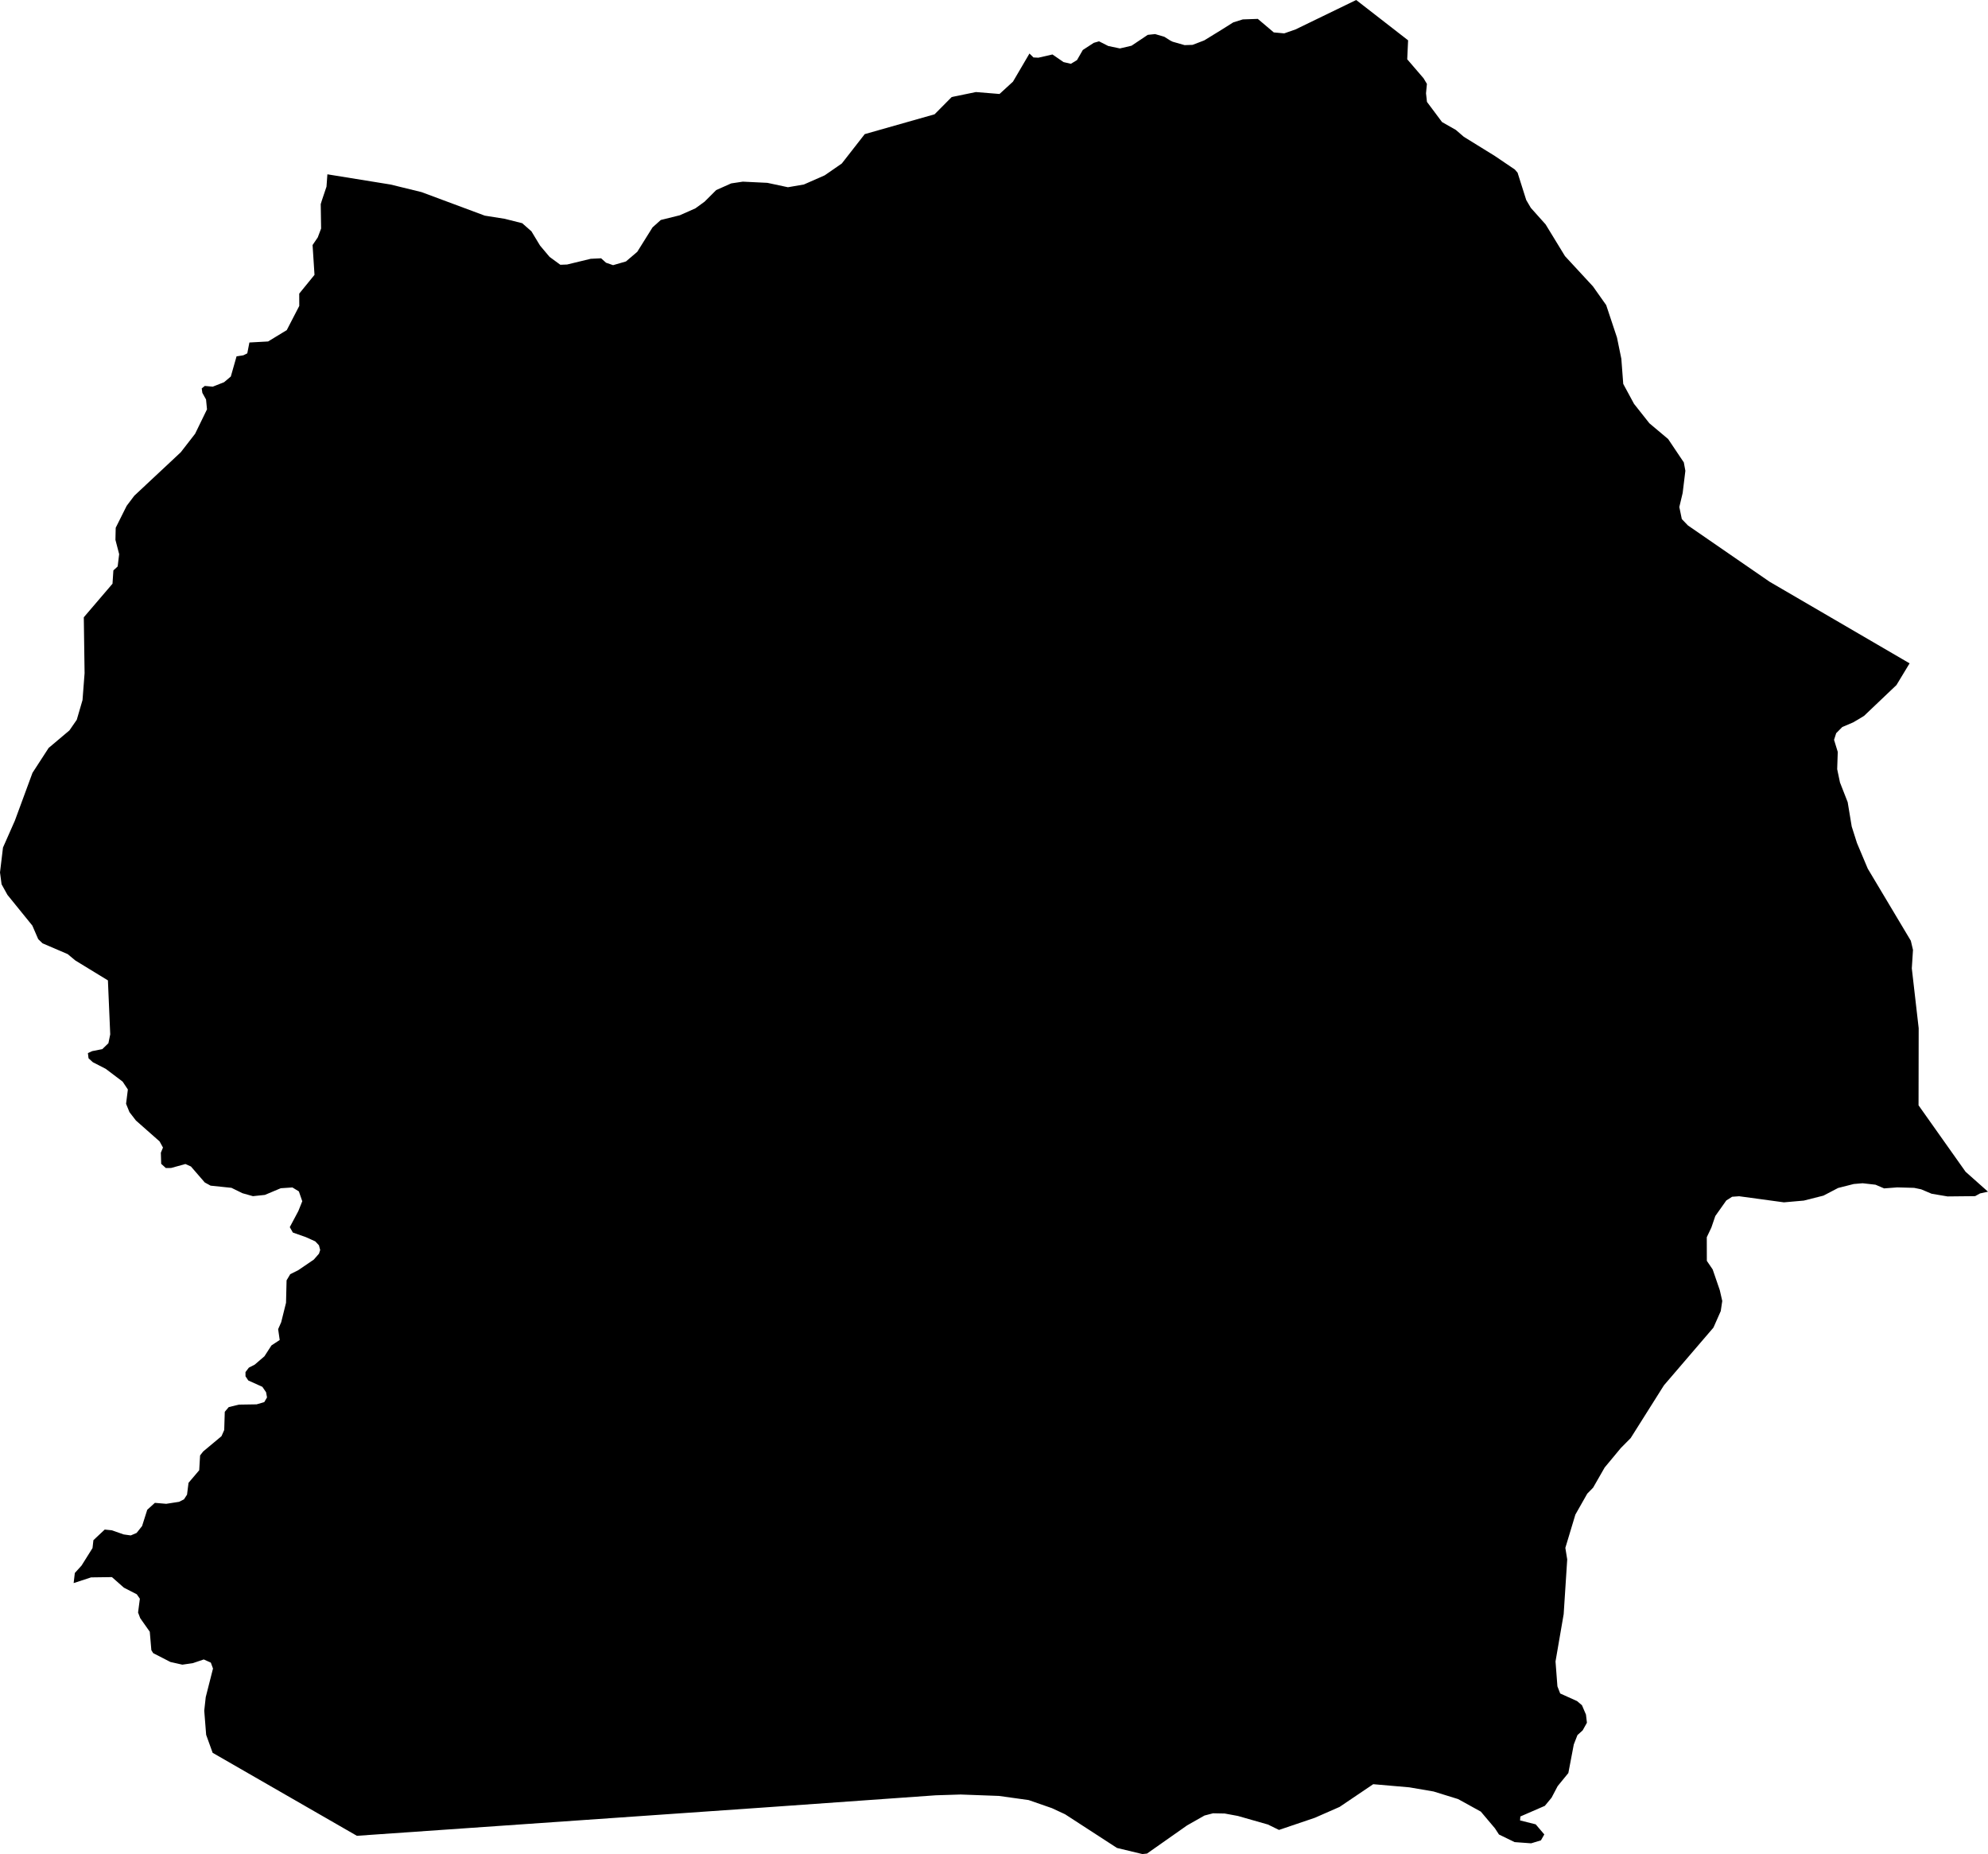 <svg width="1024" height="954.81" class="wof-localadmin" edtf:cessation="" edtf:inception="" id="wof-%!s(int64=404335061)" mz:is_ceased="-1" mz:is_current="1" mz:is_deprecated="-1" mz:is_superseded="0" mz:is_superseding="0" mz:latitude="36.843794" mz:longitude="-3.206588" mz:max_latitude="36.878319623" mz:max_longitude="-3.169588957" mz:min_latitude="36.810483496" mz:min_longitude="-3.242340832" mz:uri="https://data.whosonfirst.org/404/335/061/404335061.geojson" viewBox="0 0 1024.00 954.81" wof:belongsto="102191581,85633129,85682731,404227361" wof:country="ES" wof:id="404335061" wof:lastmodified="1696632566" wof:name="Albondón" wof:parent_id="85682731" wof:path="404/335/061/404335061.geojson" wof:placetype="localadmin" wof:repo="whosonfirst-data-admin-es" wof:superseded_by="" wof:supersedes="" xmlns="http://www.w3.org/2000/svg" xmlns:edtf="x-urn:namespaces#edtf" xmlns:mz="x-urn:namespaces#mz" xmlns:wof="x-urn:namespaces#wof"><path d="M48.118 793.165,53.94 787.698,57.571 788.071,63.733 790.215,67.364 790.715,70.359 789.441,73.189 785.882,75.846 777.503,79.78 773.942,85.621 774.438,92.247 773.409,94.768 772.136,96.339 769.722,97.109 763.63,102.613 757.148,103.063 749.534,104.635 747.501,114.081 739.615,115.491 736.441,115.778 727.051,117.823 724.636,123.027 723.357,132.181 723.212,136.123 722.062,137.536 719.648,137.054 716.985,135.152 714.197,127.882 710.913,126.455 708.759,126.448 706.602,128.177 704.315,131.171 702.786,136.209 698.462,139.822 692.872,144.075 690.072,143.269 684.491,144.837 680.936,147.331 670.907,147.612 659.361,149.496 656.185,153.594 654.147,161.627 648.675,164.302 645.625,164.927 643.72,164.289 641.311,162.388 639.284,157.647 637.137,150.852 634.74,149.265 631.951,153.66 623.696,155.697 618.617,153.945 613.545,150.624 611.521,144.627 611.914,136.43 615.356,130.276 616.003,124.904 614.491,119.214 611.711,108.477 610.591,105.472 608.947,98.344 600.714,95.499 599.451,88.086 601.496,85.403 601.502,83.029 599.35,82.853 593.641,83.95 590.974,82.204 587.805,70.016 577.046,66.688 572.738,64.938 568.428,65.862 561.067,63.166 557.013,54.464 550.433,47.823 547.021,45.607 544.995,45.283 542.331,47.49 541.312,52.696 540.286,55.844 537.235,56.777 532.665,55.585 504.881,38.82 494.639,34.863 491.348,21.901 485.792,19.684 483.639,16.663 476.667,3.825 460.834,0.809 455.384,0 449.296,1.538 436.478,7.652 422.636,16.731 398.003,25.058 385.171,35.766 376.141,39.538 370.678,42.506 360.521,43.568 346.689,43.163 317.889,57.951 300.604,58.403 293.751,60.607 291.717,61.377 285.371,59.46 278.016,59.598 271.799,65.247 260.496,69.179 255.286,93.111 232.907,100.503 223.376,106.623 210.803,106.133 205.729,104.228 202.307,103.905 200.024,105.48 198.752,109.587 199.125,115.423 196.829,118.888 193.904,121.856 183.494,125.329 182.98,127.378 181.961,128.467 176.376,138.098 175.849,147.713 169.994,154.149 157.548,154.13 151.204,161.997 141.546,161.003 126.195,163.676 122.257,165.399 117.686,165.204 105.126,165.829 103.094,168.177 96.112,168.632 89.767,201.18 95.032,217.141 98.934,249.709 111.052,259.978 112.682,268.987 114.949,273.736 119.126,278.179 126.477,283.092 132.304,288.63 136.353,292.104 136.22,304.255 133.279,309.624 133.015,312.157 135.294,315.793 136.556,322.42 134.641,328.248 129.682,336.109 117.106,340.362 113.292,350.146 110.863,358.19 107.296,362.918 103.861,368.902 97.887,376.63 94.447,382.629 93.548,395.264 94.159,405.851 96.424,414.06 95.013,424.785 90.3,433.612 84.194,445.415 69.074,481.394 58.86,490.214 49.963,502.684 47.404,514.847 48.397,521.779 42.041,530.269 27.563,532.327 29.589,534.855 29.712,542.115 28.05,547.811 31.973,551.604 32.854,554.757 30.946,557.744 25.739,563.42 22.05,566.103 21.284,570.847 23.686,576.852 24.945,582.85 23.539,591.206 17.942,594.995 17.555,599.737 18.943,602.742 20.841,604.008 21.473,610.172 23.239,614.277 23.105,620.273 20.811,628.157 15.976,635.253 11.524,640.145 9.993,647.883 9.726,656.113 16.691,661.484 17.189,667.323 15.15,698.556 0,725.299 20.764,724.849 30.534,733.244 40.29,734.988 43.205,734.526 48.027,735.011 52.467,742.775 62.858,749.892 66.907,754.007 70.452,769.982 80.323,780.264 87.285,781.689 88.932,786.145 103.008,788.524 107.064,796.124 115.553,806.113 131.904,820.521 147.487,827.334 157.119,832.901 173.858,835.138 184.765,836.116 197.705,841.667 207.973,849.586 217.984,859.238 226.09,867.319 238.13,868.119 242.443,866.725 253.864,865.005 261.098,866.283 267.313,869.449 270.607,911.517 299.597,983.612 341.613,976.848 352.787,960.147 368.671,954.629 371.978,948.951 374.397,945.8 377.574,944.703 381.001,946.611 387.215,946.316 396.097,947.752 402.946,951.722 413.09,953.803 425.647,956.507 434.144,962.062 447.331,984.248 484.472,985.363 489.165,984.753 498.681,988.295 529.506,988.226 569.218,1012.454 603.438,1024 613.698,1019.898 614.592,1017.375 615.992,1003.169 616.139,994.958 614.756,989.586 612.48,985.954 611.724,977.271 611.483,970.485 612.001,966.061 610.104,959.429 609.353,954.853 609.741,946.807 611.783,939.239 615.727,929.142 618.28,918.884 619.184,895.831 616.047,892.201 616.306,889.206 618.214,883.542 626.216,881.504 632.182,879.148 637.134,879.177 649.314,882.186 653.75,885.842 664.402,887.118 669.983,886.341 675.186,882.573 683.693,857.074 713.423,839.935 740.602,834.897 745.685,826.556 755.722,820.584 766.136,817.593 769.185,811.464 779.98,806.297 797.117,807.259 803.079,805.434 831.249,801.232 855.617,802.21 868.431,803.64 872.108,812.329 876.027,814.859 878.18,816.922 882.999,817.406 887.185,815.206 891.122,812.529 893.537,810.647 898.361,807.843 913.084,802.336 919.817,799.195 925.786,795.733 929.978,783.123 935.454,782.97 937.485,791.023 939.502,795.454 944.697,793.725 947.745,788.68 949.275,780.157 948.655,772.099 944.734,770.04 941.566,762.76 932.949,751.067 926.497,738.433 922.585,725.961 920.448,707.336 918.829,690.008 930.531,677.24 936.135,658.794 942.383,653.106 939.601,637.63 935.186,630.841 933.929,624.845 933.812,620.429 934.962,611.448 940.052,590.814 954.552,588.448 954.81,575.343 951.66,548.628 934.324,541.835 931.164,529.83 926.998,514.518 924.868,494.791 924.141,482.01 924.545,393.974 930.794,183.827 945.404,109.531 902.665,106.188 893.41,105.203 880.978,105.971 873.998,109.713 859.272,108.599 856.229,104.964 854.587,99.289 856.502,93.926 857.274,87.767 855.89,78.915 851.341,77.964 849.82,77.145 840.306,72.231 833.337,71.118 830.421,72.042 823.314,70.457 821.033,63.818 817.621,57.646 812.178,46.915 812.327,37.929 815.263,38.544 810.06,42.004 806.247,47.657 797.226,48.118 793.165 Z"/></svg>